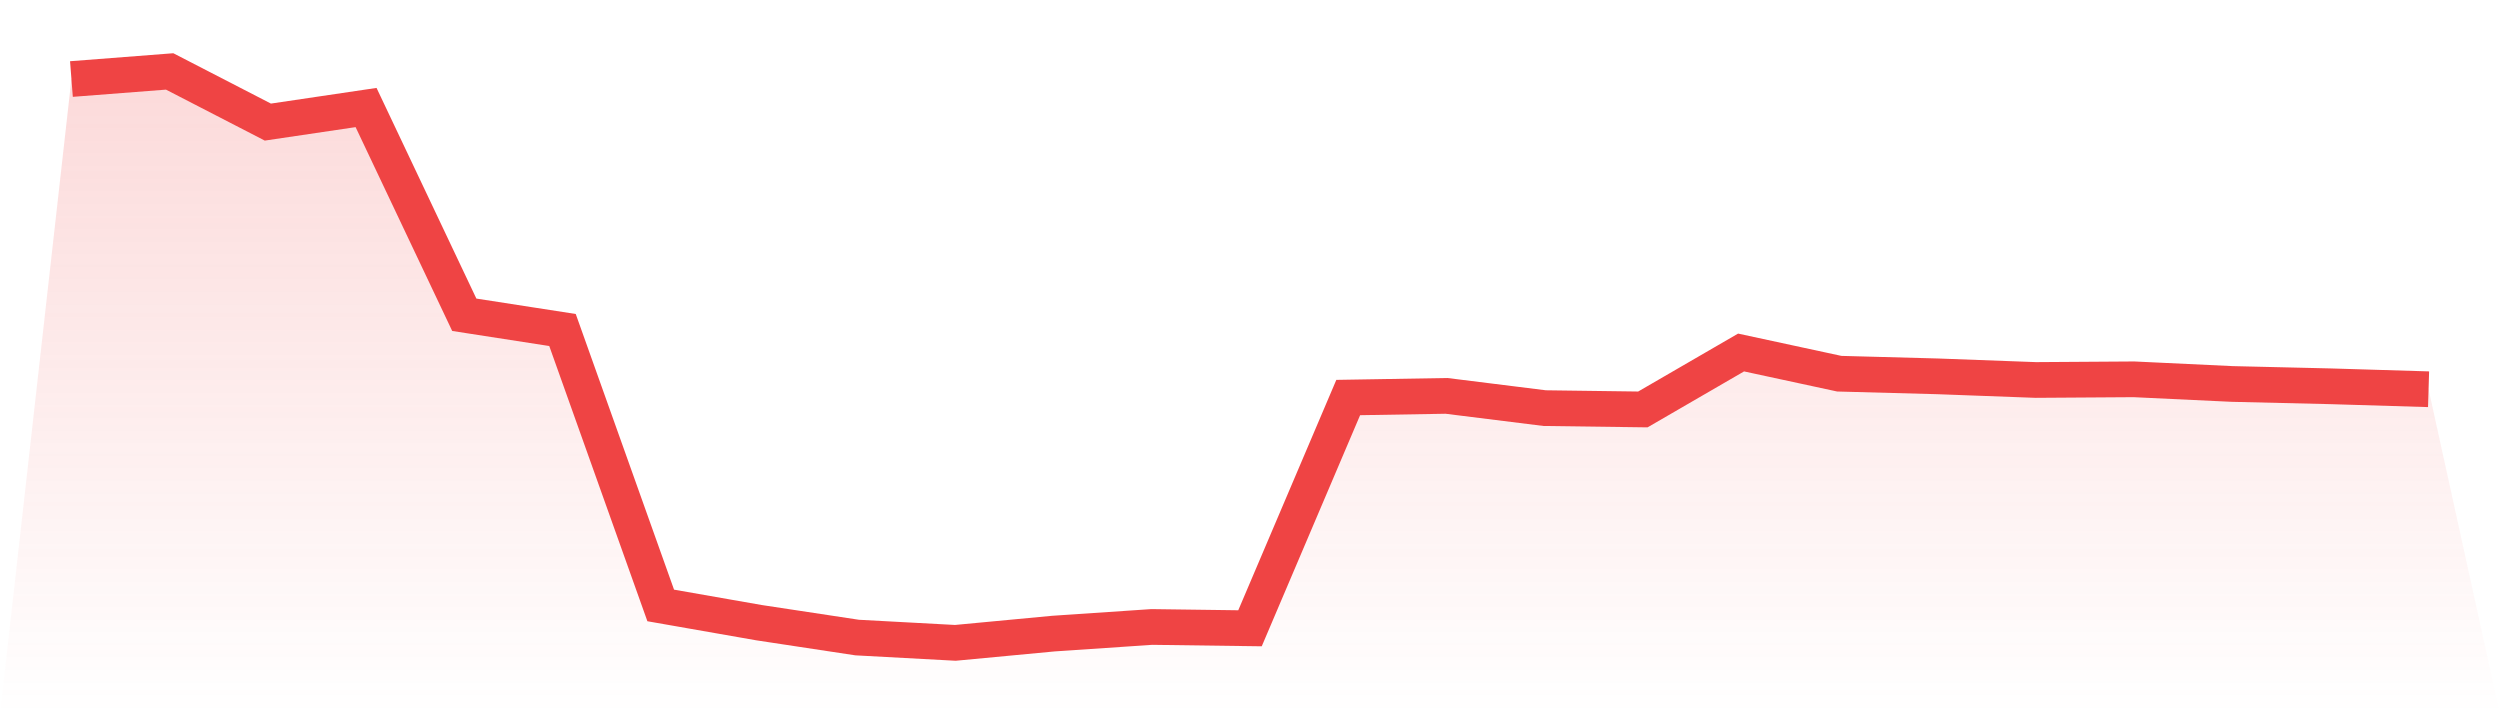 <svg viewBox="0 0 140 40" xmlns="http://www.w3.org/2000/svg">
<defs>
<linearGradient id="gradient" x1="0" x2="0" y1="0" y2="1">
<stop offset="0%" stop-color="#ef4444" stop-opacity="0.2"/>
<stop offset="100%" stop-color="#ef4444" stop-opacity="0"/>
</linearGradient>
</defs>
<path d="M4,4.426 L4,4.426 L9.5,4 L15,6.837 L20.5,6.021 L26,17.627 L31.5,18.48 L37,33.905 L42.5,34.869 L48,35.703 L53.5,36 L59,35.481 L64.5,35.11 L70,35.184 L75.5,22.262 L81,22.169 L86.5,22.855 L92,22.929 L97.5,19.74 L103,20.927 L108.5,21.075 L114,21.279 L119.5,21.242 L125,21.502 L130.5,21.632 L136,21.798 L140,40 L0,40 z" fill="url(#gradient)"/>
<path d="M4,4.426 L4,4.426 L9.5,4 L15,6.837 L20.5,6.021 L26,17.627 L31.5,18.48 L37,33.905 L42.5,34.869 L48,35.703 L53.5,36 L59,35.481 L64.5,35.11 L70,35.184 L75.5,22.262 L81,22.169 L86.5,22.855 L92,22.929 L97.5,19.74 L103,20.927 L108.5,21.075 L114,21.279 L119.5,21.242 L125,21.502 L130.5,21.632 L136,21.798" fill="none" stroke="#ef4444" stroke-width="2"/>
</svg>